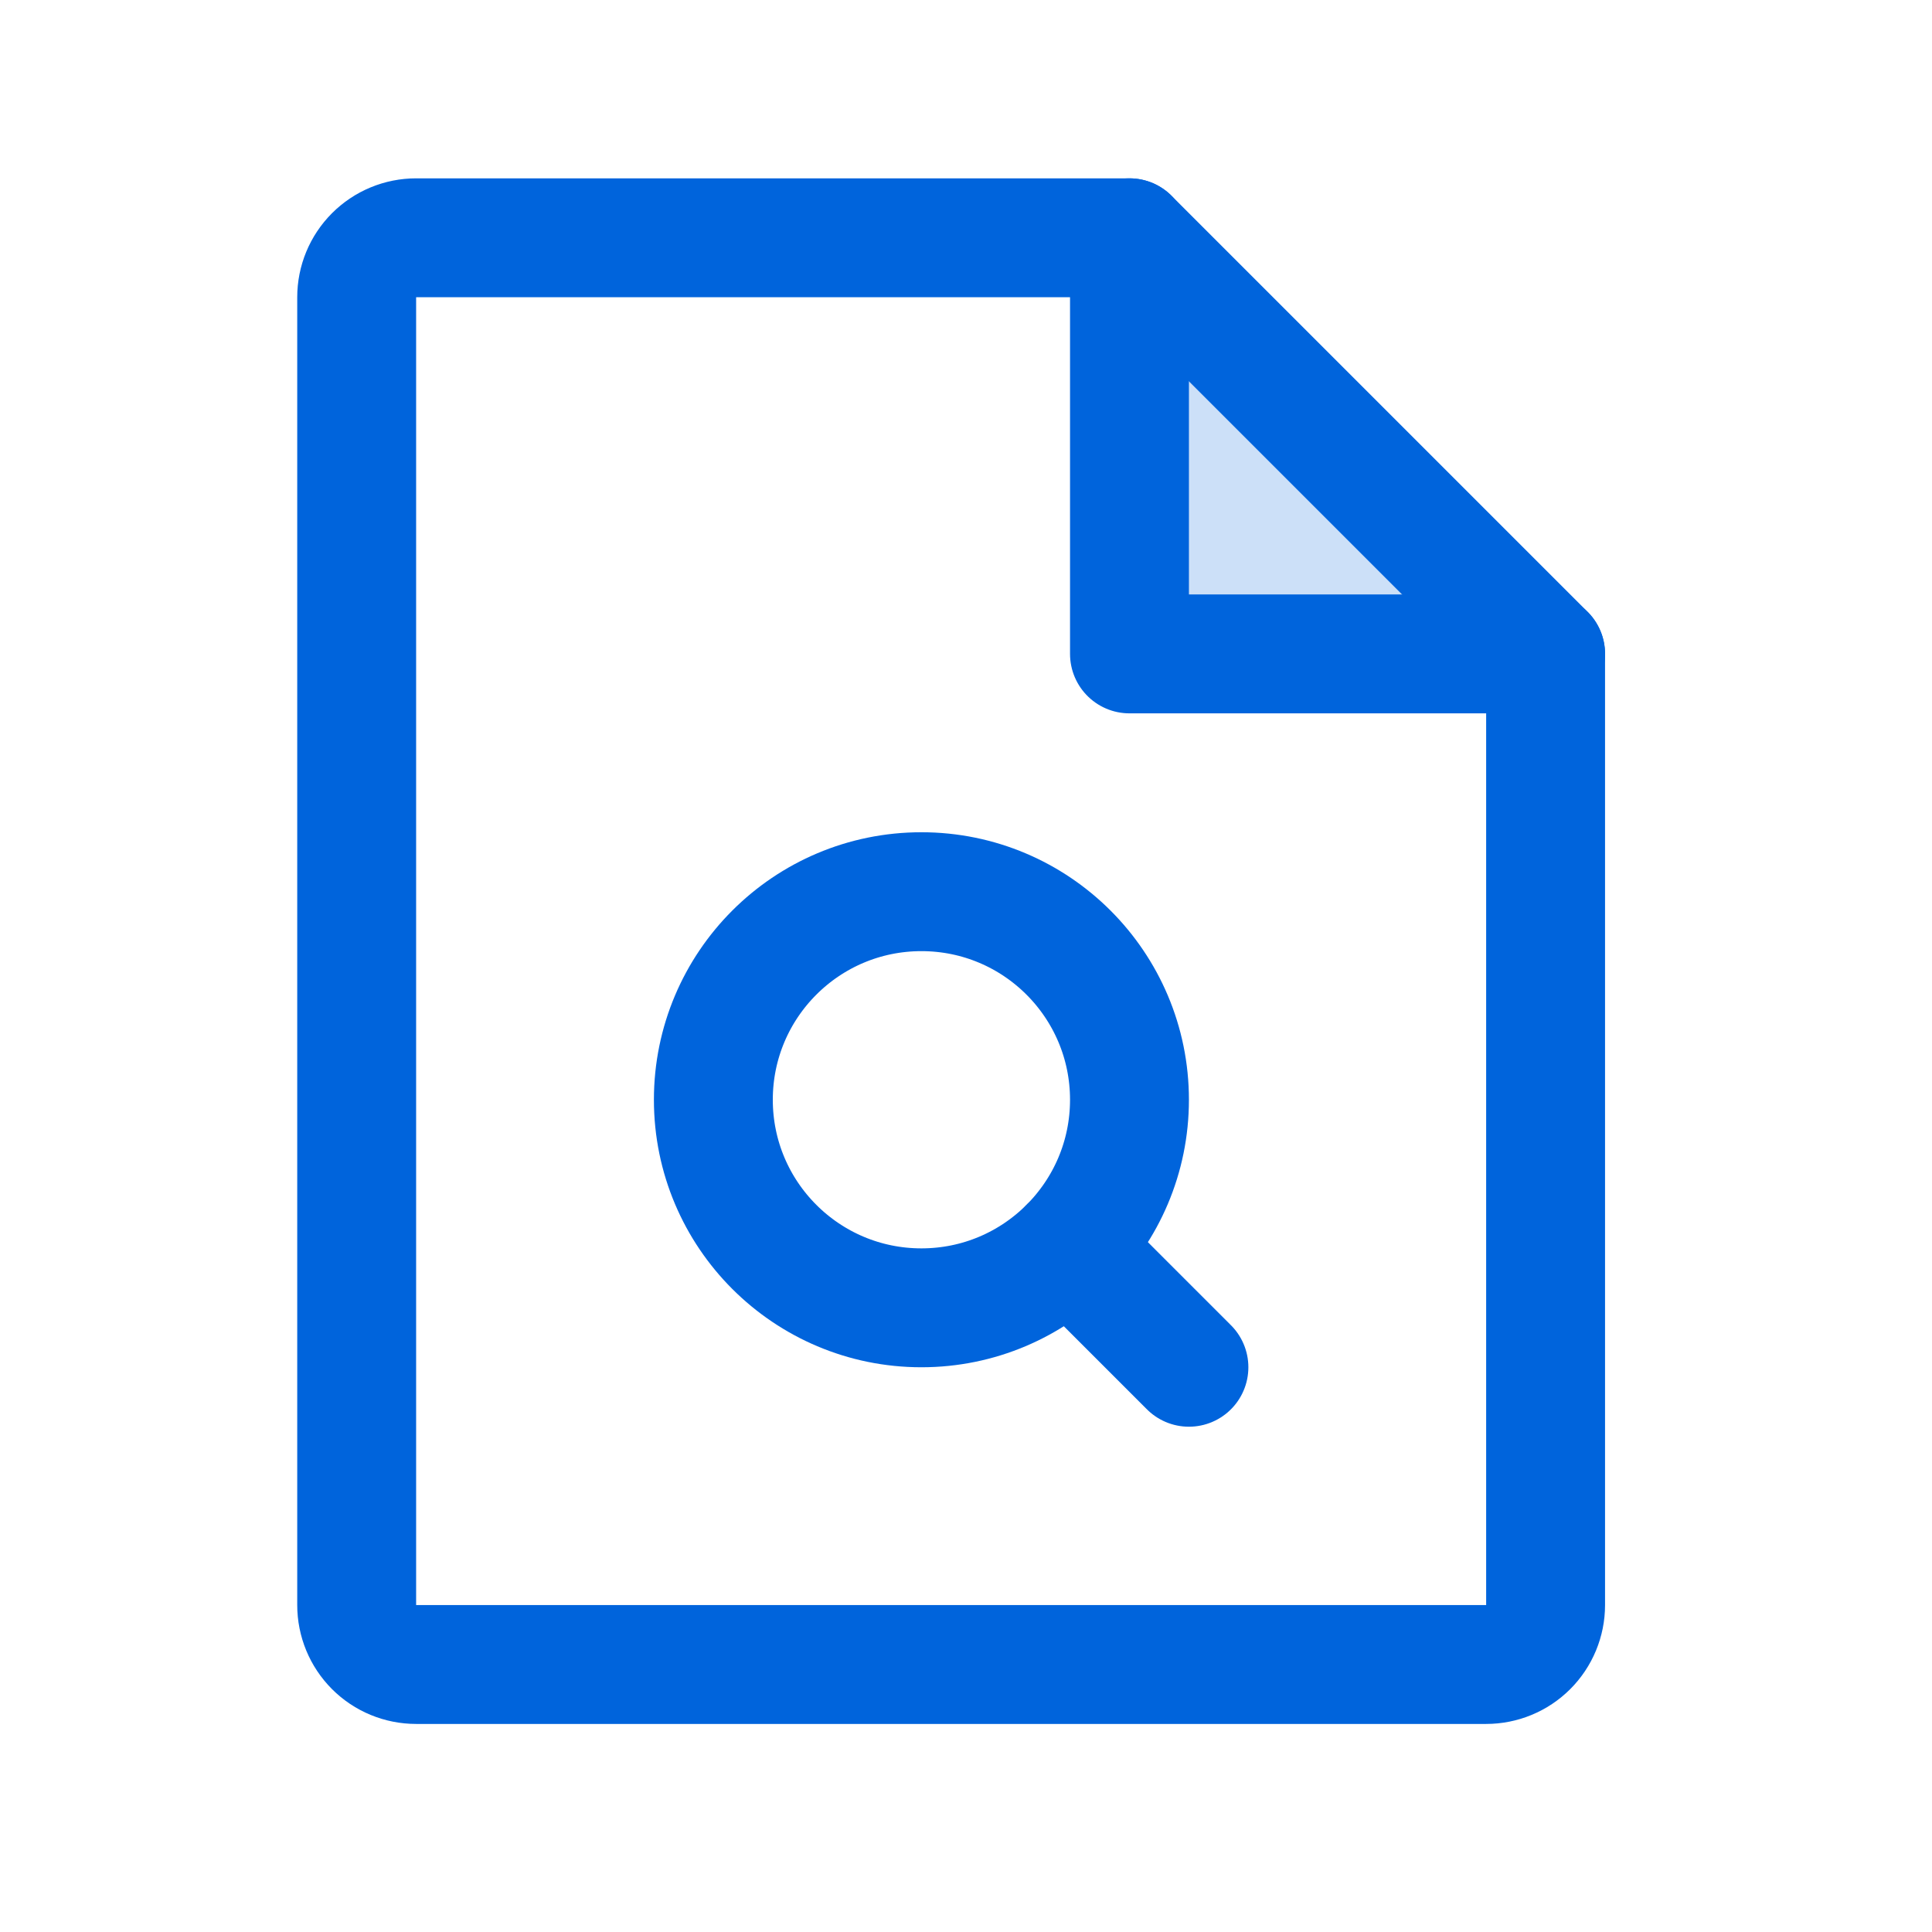 <svg width="52" height="52" viewBox="0 0 52 52" fill="none" xmlns="http://www.w3.org/2000/svg">
<g clip-path="url(#clip0_2211_1539)">
<path opacity="0.2" d="M30.4 6.4V17.6H41.6L30.4 6.4Z" fill="#0064DC"/>
<path d="M40 44.8H11.2C10.775 44.8 10.368 44.632 10.068 44.332C9.768 44.032 9.6 43.625 9.6 43.2V8C9.6 7.576 9.768 7.169 10.068 6.869C10.368 6.569 10.775 6.4 11.2 6.4H30.4L41.6 17.6V43.2C41.6 43.625 41.431 44.032 41.131 44.332C40.831 44.632 40.424 44.8 40 44.8Z" stroke="#0064DC" stroke-width="3.2" stroke-linecap="round" stroke-linejoin="round"/>
<path d="M30.4 6.4V17.6H41.6" stroke="#0064DC" stroke-width="3.2" stroke-linecap="round" stroke-linejoin="round"/>
<path d="M24.8 35.2C27.893 35.2 30.4 32.693 30.4 29.6C30.4 26.507 27.893 24 24.8 24C21.707 24 19.2 26.507 19.2 29.6C19.2 32.693 21.707 35.2 24.8 35.2Z" stroke="#0064DC" stroke-width="3.2" stroke-linecap="round" stroke-linejoin="round"/>
<path d="M28.76 33.56L32 36.8" stroke="#0064DC" stroke-width="3.2" stroke-linecap="round" stroke-linejoin="round"/>
</g>
<defs>
<clipPath id="clip0_2211_1539">
<rect width="51.2" height="51.2" fill="white"/>
</clipPath>
</defs>
</svg>
